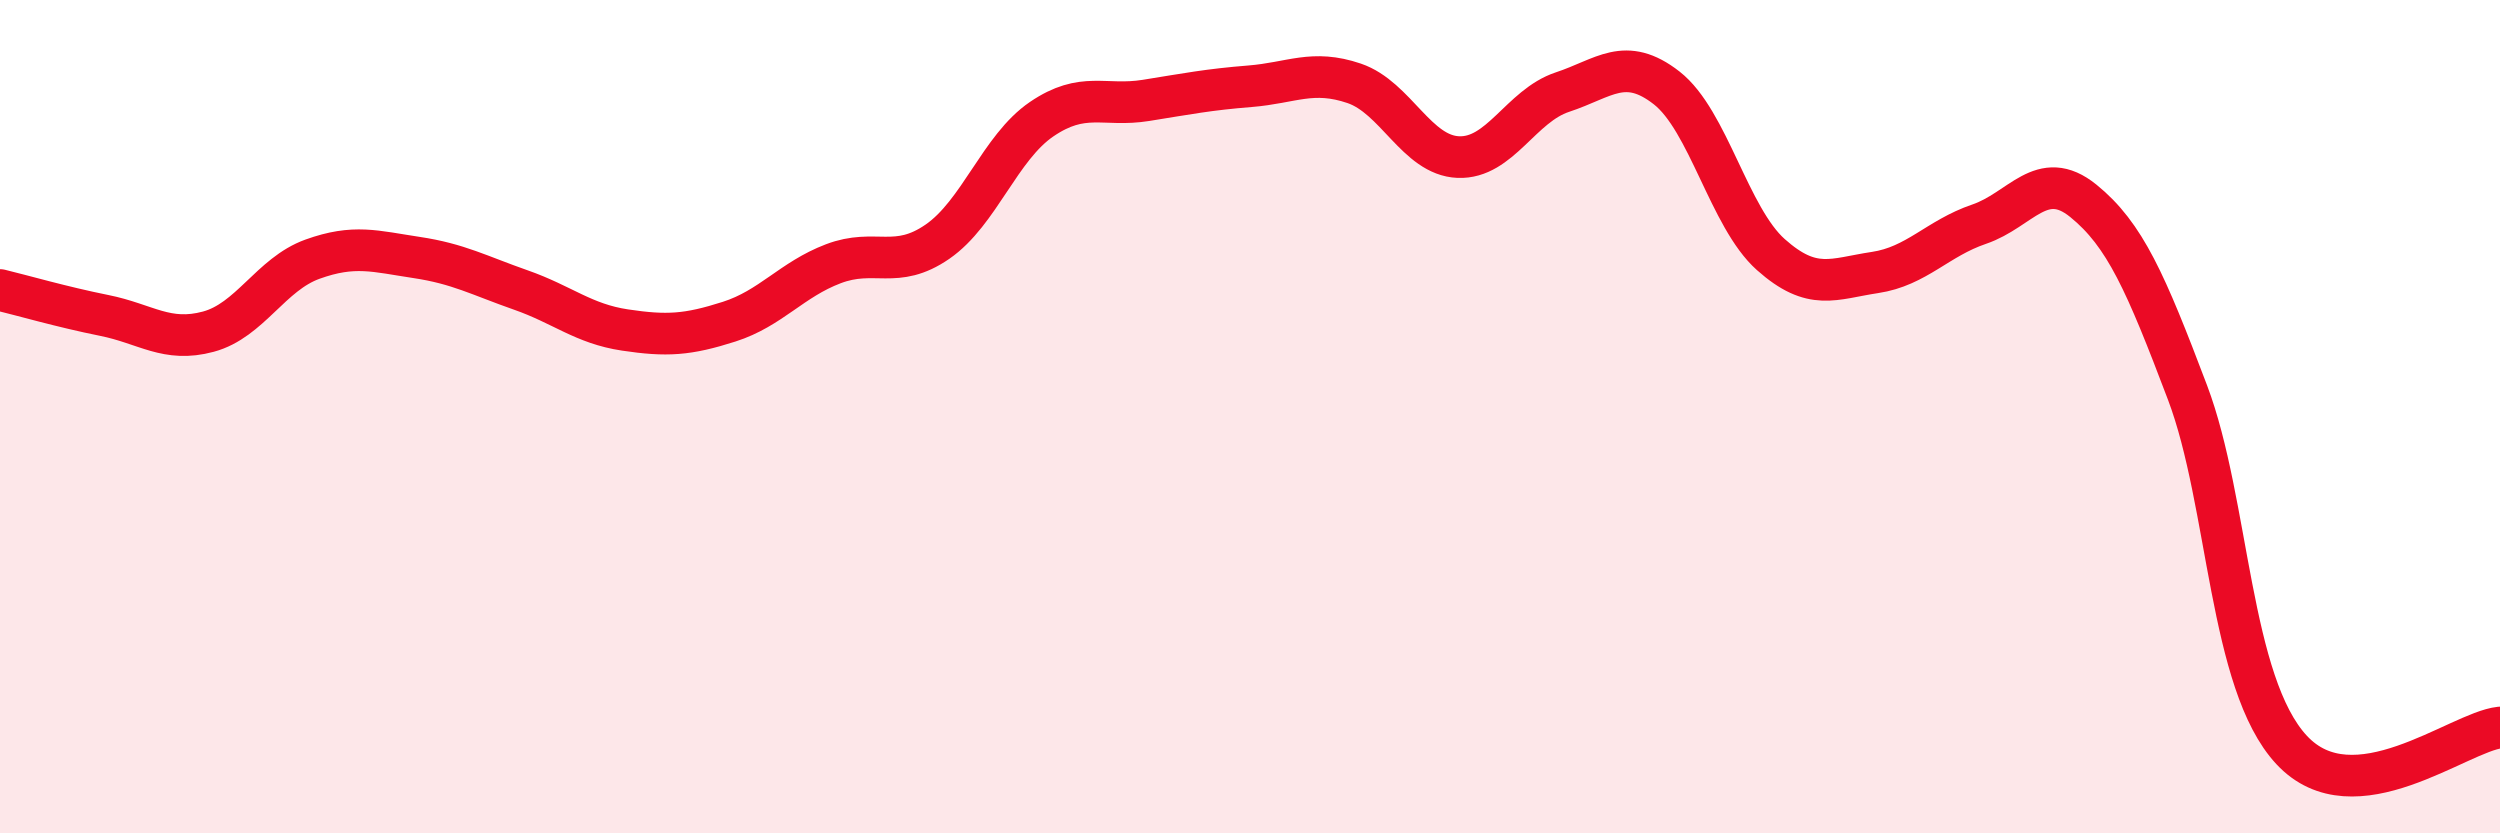 
    <svg width="60" height="20" viewBox="0 0 60 20" xmlns="http://www.w3.org/2000/svg">
      <path
        d="M 0,6.96 C 0.5,7.08 1.5,7.37 2.5,7.57 C 3.5,7.77 4,8.23 5,7.96 C 6,7.69 6.5,6.58 7.5,6.22 C 8.5,5.86 9,6.03 10,6.18 C 11,6.33 11.5,6.61 12.5,6.96 C 13.5,7.31 14,7.77 15,7.92 C 16,8.07 16.5,8.04 17.5,7.72 C 18.5,7.4 19,6.71 20,6.33 C 21,5.95 21.5,6.49 22.5,5.8 C 23.5,5.11 24,3.54 25,2.86 C 26,2.18 26.5,2.57 27.5,2.41 C 28.5,2.25 29,2.15 30,2.07 C 31,1.99 31.5,1.66 32.5,2 C 33.5,2.34 34,3.73 35,3.77 C 36,3.81 36.5,2.54 37.5,2.21 C 38.5,1.88 39,1.33 40,2.11 C 41,2.89 41.5,5.22 42.5,6.11 C 43.5,7 44,6.69 45,6.54 C 46,6.39 46.5,5.72 47.5,5.38 C 48.5,5.04 49,4.01 50,4.82 C 51,5.63 51.5,6.78 52.5,9.42 C 53.5,12.06 53.5,16.39 55,18 C 56.5,19.61 59,17.57 60,17.46L60 20L0 20Z"
        fill="#EB0A25"
        opacity="0.1"
        stroke-linecap="round"
        stroke-linejoin="round"
      />
      <path
        d="M 0,6.96 C 0.5,7.08 1.5,7.37 2.5,7.57 C 3.5,7.77 4,8.23 5,7.96 C 6,7.69 6.5,6.58 7.5,6.22 C 8.5,5.86 9,6.03 10,6.18 C 11,6.33 11.5,6.61 12.5,6.96 C 13.5,7.31 14,7.77 15,7.92 C 16,8.07 16.5,8.04 17.5,7.72 C 18.5,7.4 19,6.71 20,6.33 C 21,5.95 21.5,6.49 22.5,5.8 C 23.5,5.11 24,3.54 25,2.86 C 26,2.18 26.5,2.57 27.5,2.41 C 28.5,2.25 29,2.15 30,2.07 C 31,1.99 31.5,1.66 32.5,2 C 33.5,2.34 34,3.73 35,3.77 C 36,3.81 36.5,2.54 37.5,2.21 C 38.5,1.88 39,1.33 40,2.11 C 41,2.89 41.5,5.22 42.5,6.11 C 43.5,7 44,6.69 45,6.54 C 46,6.39 46.5,5.72 47.5,5.38 C 48.5,5.04 49,4.01 50,4.82 C 51,5.63 51.5,6.78 52.5,9.42 C 53.5,12.06 53.5,16.39 55,18 C 56.5,19.61 59,17.57 60,17.46"
        stroke="#EB0A25"
        stroke-width="1"
        fill="none"
        stroke-linecap="round"
        stroke-linejoin="round"
      />
    </svg>
  